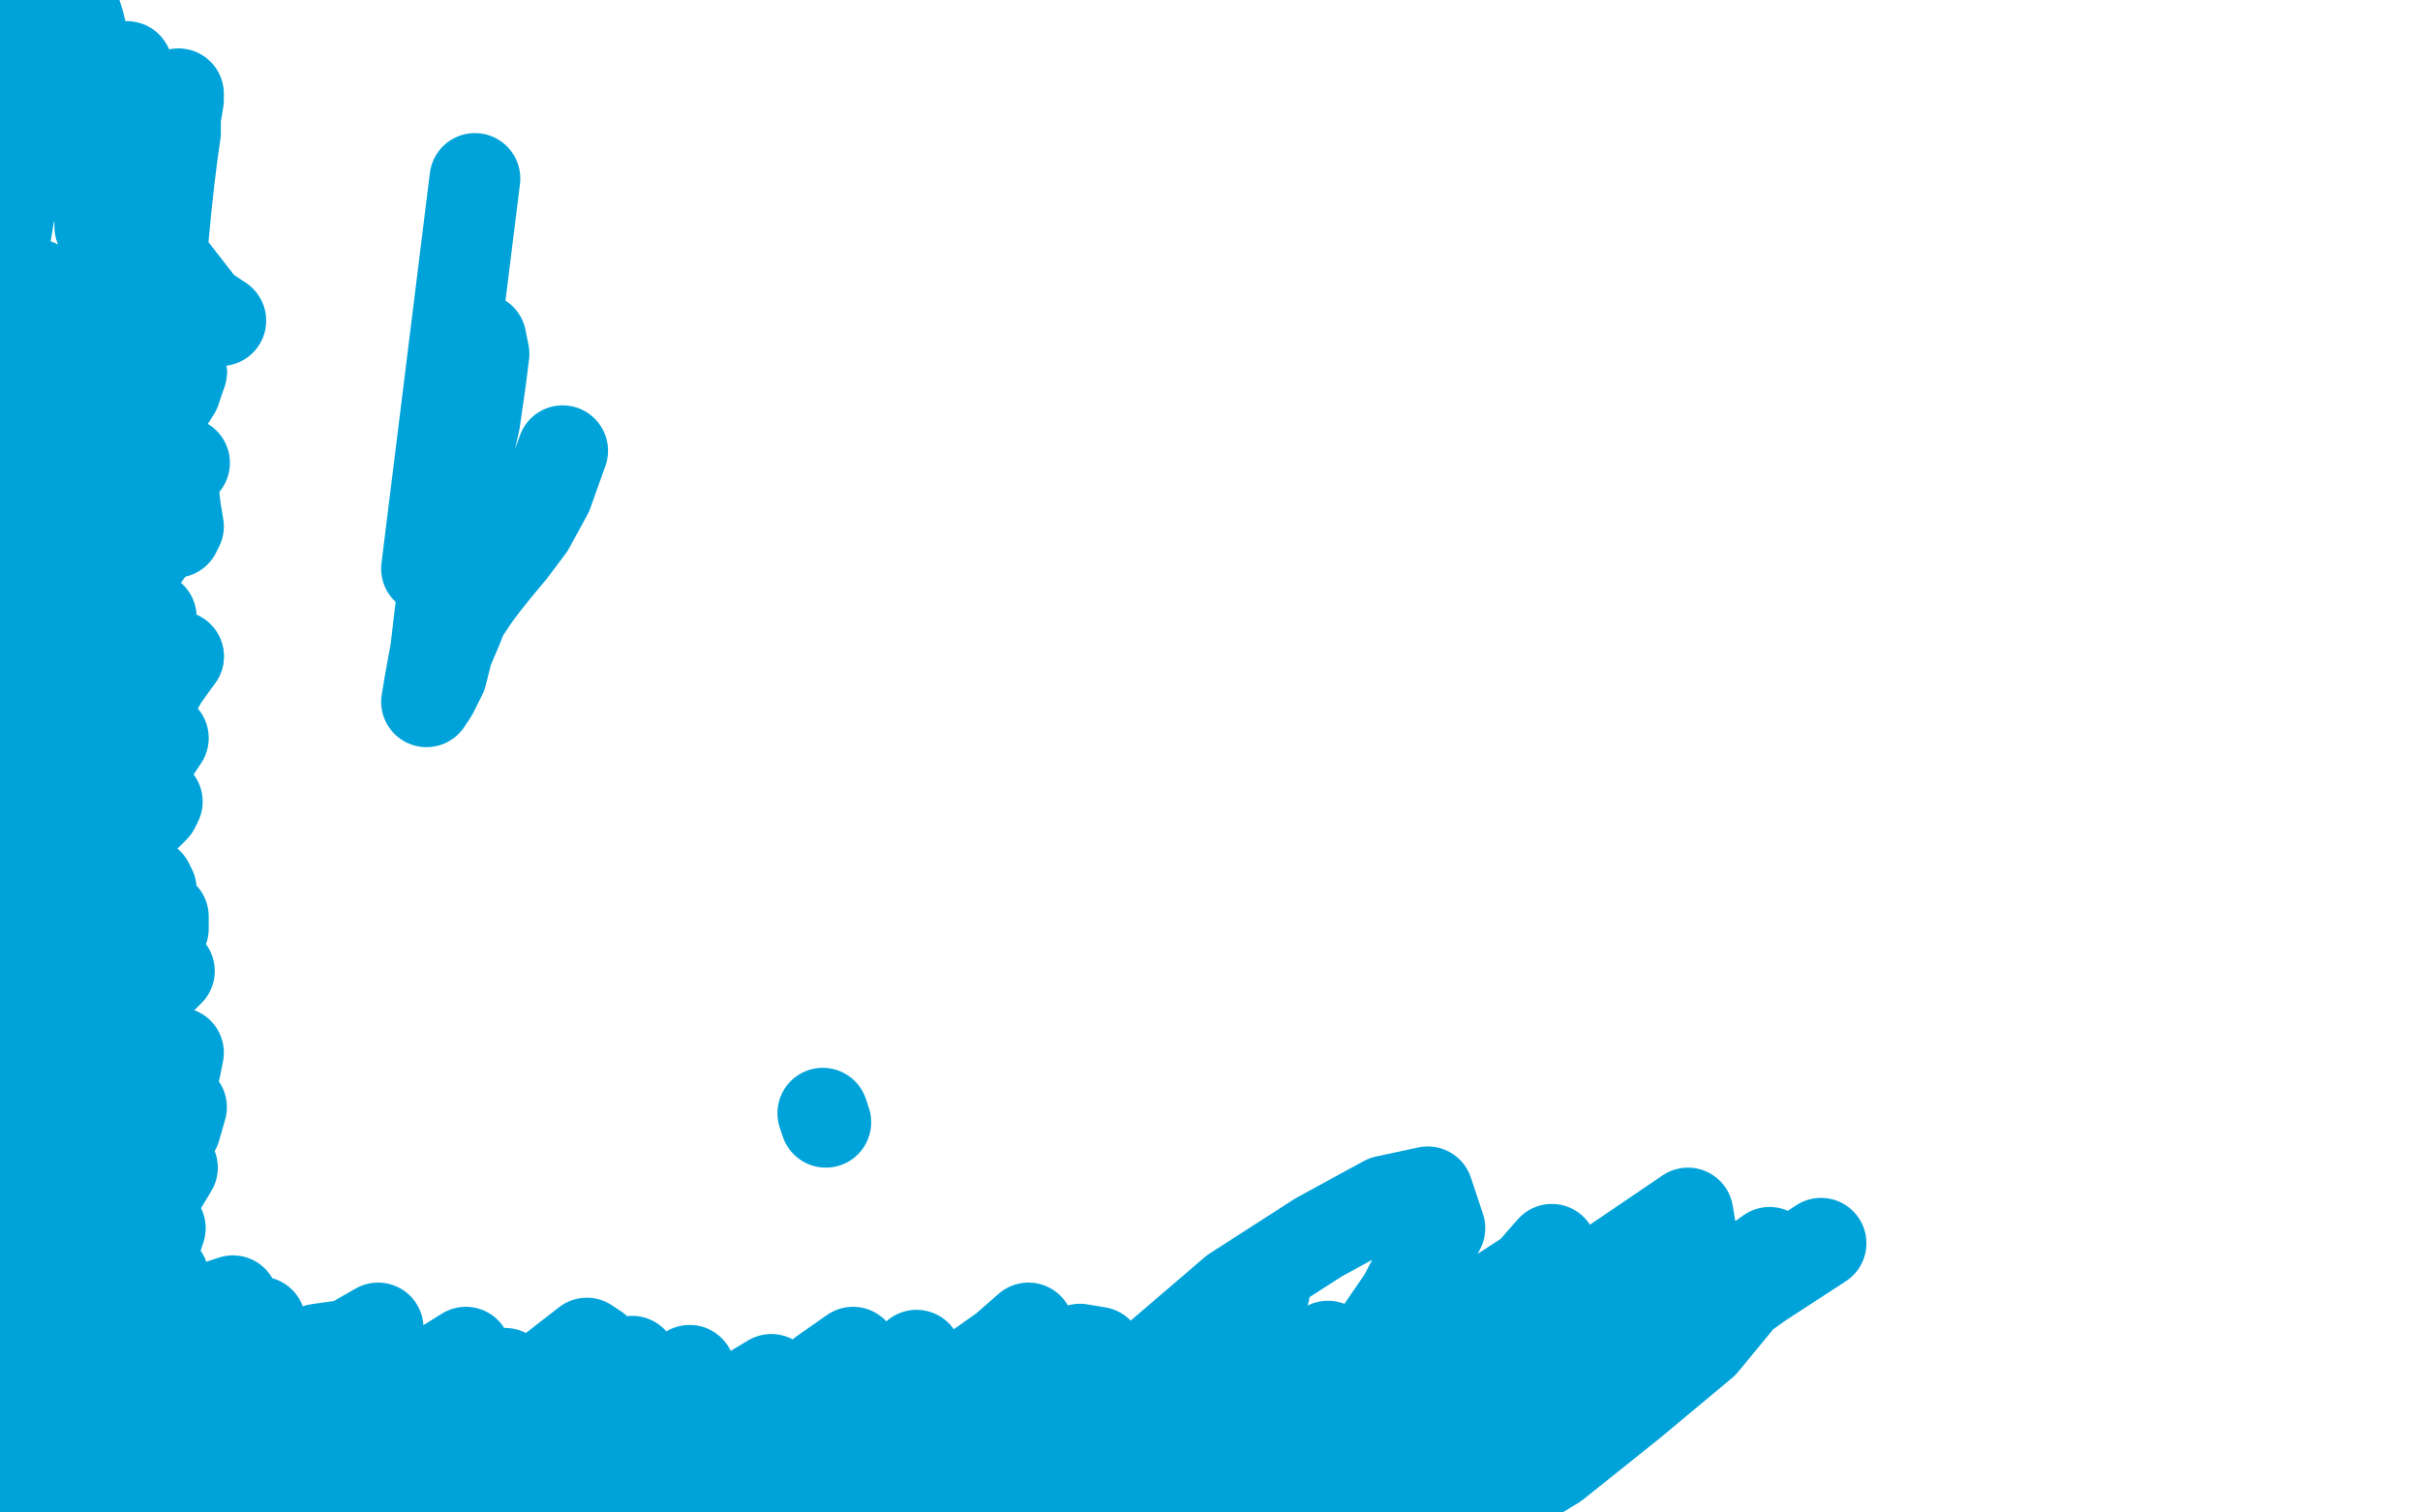 <?xml version="1.0" standalone="no"?>
<!DOCTYPE svg PUBLIC "-//W3C//DTD SVG 1.1//EN"
"http://www.w3.org/Graphics/SVG/1.1/DTD/svg11.dtd">

<svg width="800" height="500" version="1.1" xmlns="http://www.w3.org/2000/svg" xmlns:xlink="http://www.w3.org/1999/xlink" style="stroke-antialiasing: false"><desc>This SVG has been created on https://colorillo.com/</desc><rect x='0' y='0' width='800' height='500' style='fill: rgb(255,255,255); stroke-width:0' /><polyline points="73,106 67,102 67,102 53,84 53,84 54,77 54,77 55,67 55,67 56,57 56,57 57,47 57,47 58,39 58,39 59,33 59,31 58,38 58,44 57,51 56,59 55,68 53,89" style="fill: none; stroke: #00a3d9; stroke-width: 30; stroke-linejoin: round; stroke-linecap: round; stroke-antialiasing: false; stroke-antialias: 0; opacity: 1.0"/>
<polyline points="43,24 42,23 42,22 41,23 40,25 40,28 40,31 39,40 38,49 37,57 36,65 35,71 35,75 34,76" style="fill: none; stroke: #00a3d9; stroke-width: 30; stroke-linejoin: round; stroke-linecap: round; stroke-antialiasing: false; stroke-antialias: 0; opacity: 1.0"/>
<polyline points="53,89 51,112 50,133 51,150 54,162 56,170 58,175 58,176 59,174 58,168 57,159 55,147 51,133 49,117 47,100 46,85 45,69 44,55 44,44 43,32 43,27 43,24" style="fill: none; stroke: #00a3d9; stroke-width: 30; stroke-linejoin: round; stroke-linecap: round; stroke-antialiasing: false; stroke-antialias: 0; opacity: 1.0"/>
<polyline points="34,76 33,75 33,73 32,65 31,55 30,42 29,31 28,21 27,11 26,7 25,4 24,2 24,1 23,1 24,2 23,3 23,4 22,5 21,6 21,7 20,8 20,9 19,10 19,11 17,13 16,16 15,19 14,22 13,25 12,26 12,25 11,24 10,22 10,19 10,16 10,13 9,10 10,7 9,5 9,3 9,2 10,2 10,3 9,4 10,6 10,8 10,10 10,12 9,13 9,15 9,16 8,17 8,18 8,19 8,20 8,23 8,27 8,31 8,37 7,42 6,51 4,64 3,68 3,71 2,77 0,82 0,193 1,188 3,183 5,177 8,165 12,155 14,145 16,137 16,130 17,124 16,118 15,114 14,109 12,103 12,98 12,95 12,94 13,96 13,98 14,101 15,112 14,117 14,127 13,135 12,145 12,146 13,144 14,140 16,136 18,130 23,117 27,104 32,94 36,89 38,86 41,87 39,95 35,102 30,111 24,120 17,128 12,134 7,137 10,137 13,135 16,133 21,130 35,117 43,108 49,101 54,97 52,100 48,107 43,116 36,128 22,150 17,157 10,170 6,179 4,182" style="fill: none; stroke: #00a3d9; stroke-width: 30; stroke-linejoin: round; stroke-linecap: round; stroke-antialiasing: false; stroke-antialias: 0; opacity: 1.0"/>
<polyline points="60,123 58,129 53,137 46,149 34,165 14,191 3,206 1,215 5,211 11,205 19,198 34,182 47,168 56,158 61,153 56,159 51,170 41,183 28,198 8,222 0,232 0,230 5,224 12,217 19,210 26,202 39,189 47,181 49,182 44,189" style="fill: none; stroke: #00a3d9; stroke-width: 30; stroke-linejoin: round; stroke-linecap: round; stroke-antialiasing: false; stroke-antialias: 0; opacity: 1.0"/>
<polyline points="4,182 10,178 17,169 28,157 40,143 51,132 58,125 60,123" style="fill: none; stroke: #00a3d9; stroke-width: 30; stroke-linejoin: round; stroke-linecap: round; stroke-antialiasing: false; stroke-antialias: 0; opacity: 1.0"/>
<polyline points="44,189 38,198 25,217 14,233 3,248 1,257 7,251 13,244 20,237 33,221 44,210 50,204 43,212 37,223 29,234 20,247 10,261 3,272 4,273 8,270 12,266 17,261 24,254 37,240 49,226 57,219 59,217" style="fill: none; stroke: #00a3d9; stroke-width: 30; stroke-linejoin: round; stroke-linecap: round; stroke-antialiasing: false; stroke-antialias: 0; opacity: 1.0"/>
<polyline points="8,308 14,302 20,295 33,282 45,271 52,265 51,267 43,275" style="fill: none; stroke: #00a3d9; stroke-width: 30; stroke-linejoin: round; stroke-linecap: round; stroke-antialiasing: false; stroke-antialias: 0; opacity: 1.0"/>
<polyline points="43,258 35,270 22,286 9,302 0,315 3,313 8,308" style="fill: none; stroke: #00a3d9; stroke-width: 30; stroke-linejoin: round; stroke-linecap: round; stroke-antialiasing: false; stroke-antialias: 0; opacity: 1.0"/>
<polyline points="6,286 19,272 25,267 37,256 47,248 54,244 50,250 43,258" style="fill: none; stroke: #00a3d9; stroke-width: 30; stroke-linejoin: round; stroke-linecap: round; stroke-antialiasing: false; stroke-antialias: 0; opacity: 1.0"/>
<polyline points="59,217 54,224 47,236 35,251 21,267 9,281 3,289 6,286" style="fill: none; stroke: #00a3d9; stroke-width: 30; stroke-linejoin: round; stroke-linecap: round; stroke-antialiasing: false; stroke-antialias: 0; opacity: 1.0"/>
<polyline points="43,275 35,286 24,301 10,318 3,328 8,322" style="fill: none; stroke: #00a3d9; stroke-width: 30; stroke-linejoin: round; stroke-linecap: round; stroke-antialiasing: false; stroke-antialias: 0; opacity: 1.0"/>
<polyline points="27,305 20,316 10,329 1,341 3,342 10,335 17,327" style="fill: none; stroke: #00a3d9; stroke-width: 30; stroke-linejoin: round; stroke-linecap: round; stroke-antialiasing: false; stroke-antialias: 0; opacity: 1.0"/>
<polyline points="8,322 13,316 18,309 34,292 42,285 41,288 33,296 27,305" style="fill: none; stroke: #00a3d9; stroke-width: 30; stroke-linejoin: round; stroke-linecap: round; stroke-antialiasing: false; stroke-antialias: 0; opacity: 1.0"/>
<polyline points="17,327 25,318 43,299 49,292 50,294 44,302 34,315 21,330 8,347 3,353 9,347 15,340 23,332 37,318 48,308 54,303 54,307 47,318 36,333 23,351 10,369 0,383 1,383 6,376 13,367 29,348 44,331 54,321 56,321 52,325 45,337 32,353 17,372 3,390 4,386 10,379 16,370 30,355 41,344 47,339 48,342 43,352 33,368 19,387 0,409 5,402 11,395 26,378 41,362 53,352 59,348 58,353 52,366 39,384 22,406 0,432 4,421 11,412 18,403 27,394 35,386 43,378 55,368 60,366 58,373 50,386 27,415 18,425 0,438 6,430 13,422 30,404 45,389 55,382 57,386 51,396 42,410 22,434 10,447 2,454 3,452 7,445 19,432 24,427 35,416 44,409 46,406 47,412 41,422 31,436 19,451 5,468 0,473 2,471 7,464 13,455 23,442 35,426 46,413 53,406 52,409 39,429 32,437 18,455 6,468 1,472 3,468 9,459 20,448 33,435 44,426 51,421 54,424 45,439 34,453 20,468 8,479 1,485 1,481 3,477 6,471 12,465 18,457 33,442 46,429 54,422 53,427 43,442 29,457 14,474 1,487 4,477 10,471 18,464 25,457 32,451 42,441 47,438 44,444 36,454 24,467 12,480 5,488 1,492 6,488 14,480 24,470 38,457 60,439 71,432 77,430 73,436 69,444 59,456 47,471 35,484 27,493 23,497 24,495 28,488 38,477 58,457 72,444 82,436 86,437 82,445 75,456 64,470 50,485 37,497 31,499 34,495 38,490 53,473 64,462 71,456 74,454 72,457 66,467 56,480 46,494 43,499 46,496 54,486 62,476 70,468 75,464 75,469 71,476 67,485 61,495 58,496 62,490 66,483 79,468 93,454 105,446 112,445 111,450 104,463 92,480 79,496 69,499 74,491 81,482 89,473 105,455 118,443 125,439 123,442 114,455 97,473 79,493 73,494 81,487 90,480 105,468 116,462 119,461 116,470 106,483 92,498 100,490 110,481 121,472 131,464 146,452 154,447 155,449 148,459 138,473 123,488 120,496 128,488 136,480 145,472 152,465 159,460 167,454 168,456 162,465 145,487 138,492 148,482 158,472 168,464 185,451 194,444 197,446 190,456 179,471 156,496 157,496 164,489 172,482 188,467 201,457 209,450 208,455 199,469 187,482 174,496 182,493 190,486 199,478 207,470 220,459 228,453 228,456 224,460 211,480 197,496 207,494 215,486 224,478 232,471 240,465 255,456 256,459 247,468 238,481 225,495 228,493 237,485 247,476 256,468 272,454 282,447 281,450 271,459 263,471 250,485 238,499 248,498 256,490 273,474 289,459 300,451 303,448 303,454 295,462 287,476 273,493 275,495 284,486 295,476 315,458 332,446 340,439 336,445 329,455 314,471 295,490 286,499 298,489 322,469 343,454 357,446 363,447 356,456 348,467 336,482 322,497 326,495 334,488 344,480 354,471 375,454 393,443 400,436 403,442 400,449 388,464 372,481 367,495 376,489 387,482 409,467 428,454 439,445 440,448 433,457 415,467 396,488 388,495 393,497 403,489 414,480 426,470 450,451 469,436 476,432 468,436 464,441 452,453 418,482 411,488 400,496 401,498 405,494 410,489 435,469 445,462 465,449 481,436 486,435 486,440 469,457 460,470 447,483 436,493 432,497 429,499 438,495 445,489 458,475 475,460 494,446 511,436 517,430 518,436 504,451 490,468 474,485 460,498 466,497 473,491 480,485 494,470 510,455 524,443 529,436 519,448 503,460 490,476 471,492" style="fill: none; stroke: #00a3d9; stroke-width: 30; stroke-linejoin: round; stroke-linecap: round; stroke-antialiasing: false; stroke-antialias: 0; opacity: 1.0"/>
<polyline points="471,492 462,495 469,489 477,482 487,474 509,452 513,448 505,453 497,458 489,463 470,472 450,482 432,493 419,499 413,496 417,492 420,485 431,472 444,457 458,447 453,450 447,453 439,458 420,471 409,479 388,494 360,499 363,492 369,483 383,464 399,446 411,435 404,440 400,446 394,453 387,462 370,479 354,494 347,499 352,492 359,485 376,466 396,447 412,432 418,427 413,431 405,437 400,444 382,461 360,479 335,498 332,497 338,490 355,473 380,451 408,427 436,409 458,397 472,394 476,406 464,429 451,448 434,469 419,486 409,497 411,494 419,488 428,481 438,472 462,453 486,434 506,421 513,413 514,420 500,437 481,458 458,480 436,499 443,490 456,479 470,466 501,441 530,420 558,401 559,407 546,420 531,436 512,456 490,475 472,490 462,498 470,493 478,487 496,473 521,456 547,438 571,424 585,414 585,420 577,427 563,444 539,464 514,484 491,498 501,489 513,478 526,467 554,444 582,424 602,411" style="fill: none; stroke: #00a3d9; stroke-width: 30; stroke-linejoin: round; stroke-linecap: round; stroke-antialiasing: false; stroke-antialias: 0; opacity: 1.0"/>
<polyline points="272,368 273,371 273,371" style="fill: none; stroke: #00a3d9; stroke-width: 30; stroke-linejoin: round; stroke-linecap: round; stroke-antialiasing: false; stroke-antialias: 0; opacity: 1.0"/>
<polyline points="157,59 141,188 141,188 142,186 142,186 144,180 144,180 147,170 147,170 150,158 150,158 154,137 154,137 155,131 155,131 158,117 159,113 159,112 160,117 159,125 157,139 153,157 150,177 146,198 144,215 142,226 141,232 143,229 146,223 148,215 151,208 153,203 157,197 160,193 164,188 169,182 175,174 181,163 186,149" style="fill: none; stroke: #00a3d9; stroke-width: 30; stroke-linejoin: round; stroke-linecap: round; stroke-antialiasing: false; stroke-antialias: 0; opacity: 1.0"/>
</svg>
